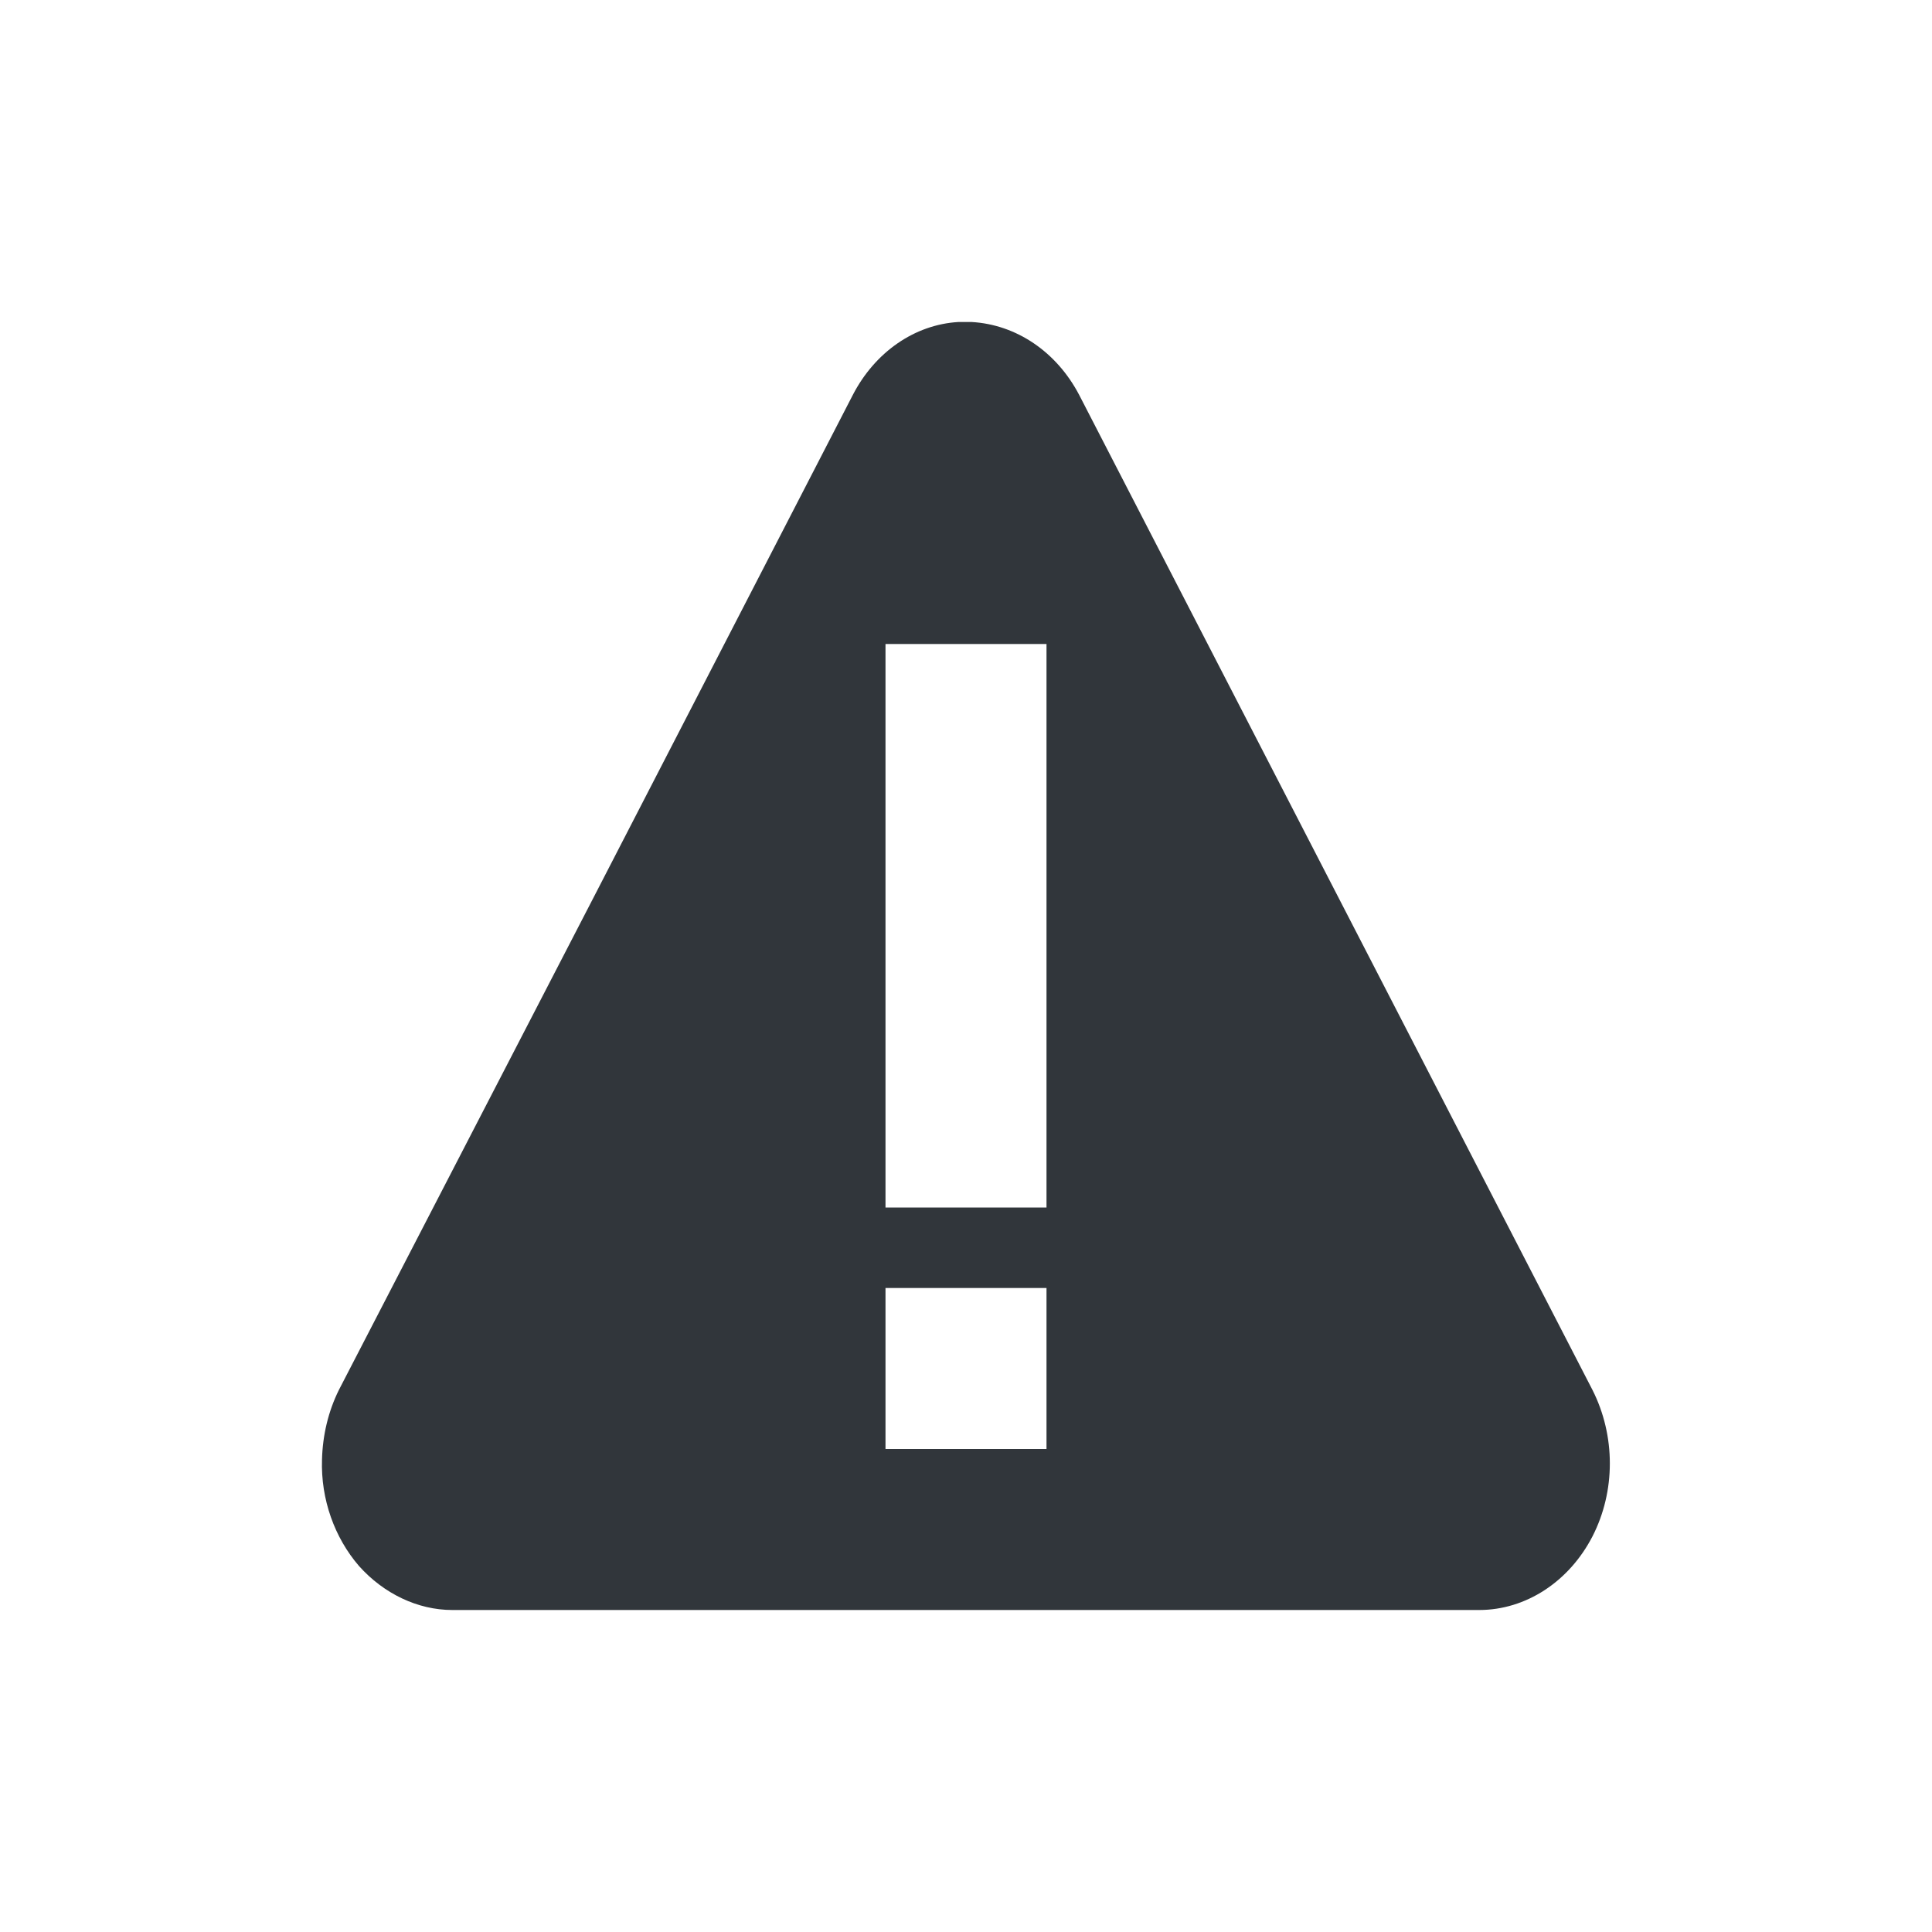 <svg xmlns="http://www.w3.org/2000/svg" width="12pt" height="12pt" version="1.1" viewBox="0 0 12 12">
 <g>
  <path style="fill:rgb(19.216%,21.176%,23.137%)" d="M 5.953 2 C 5.68 2.016 5.434 2.188 5.297 2.453 L 3.703 5.543 L 2.105 8.633 C 2.039 8.766 2.004 8.914 2 9.066 C 1.992 9.312 2.078 9.551 2.23 9.727 C 2.383 9.898 2.594 10 2.809 10 L 9.188 10 C 9.477 10 9.746 9.824 9.891 9.543 C 10.035 9.262 10.035 8.918 9.891 8.633 L 6.703 2.453 C 6.562 2.184 6.312 2.016 6.035 2 C 6.008 2 5.98 2 5.953 2 Z M 5.5 4 L 6.5 4 L 6.5 7.5 L 5.5 7.5 Z M 5.5 8 L 6.5 8 L 6.5 9 L 5.5 9 Z M 5.5 8"/>
 </g>
</svg>

